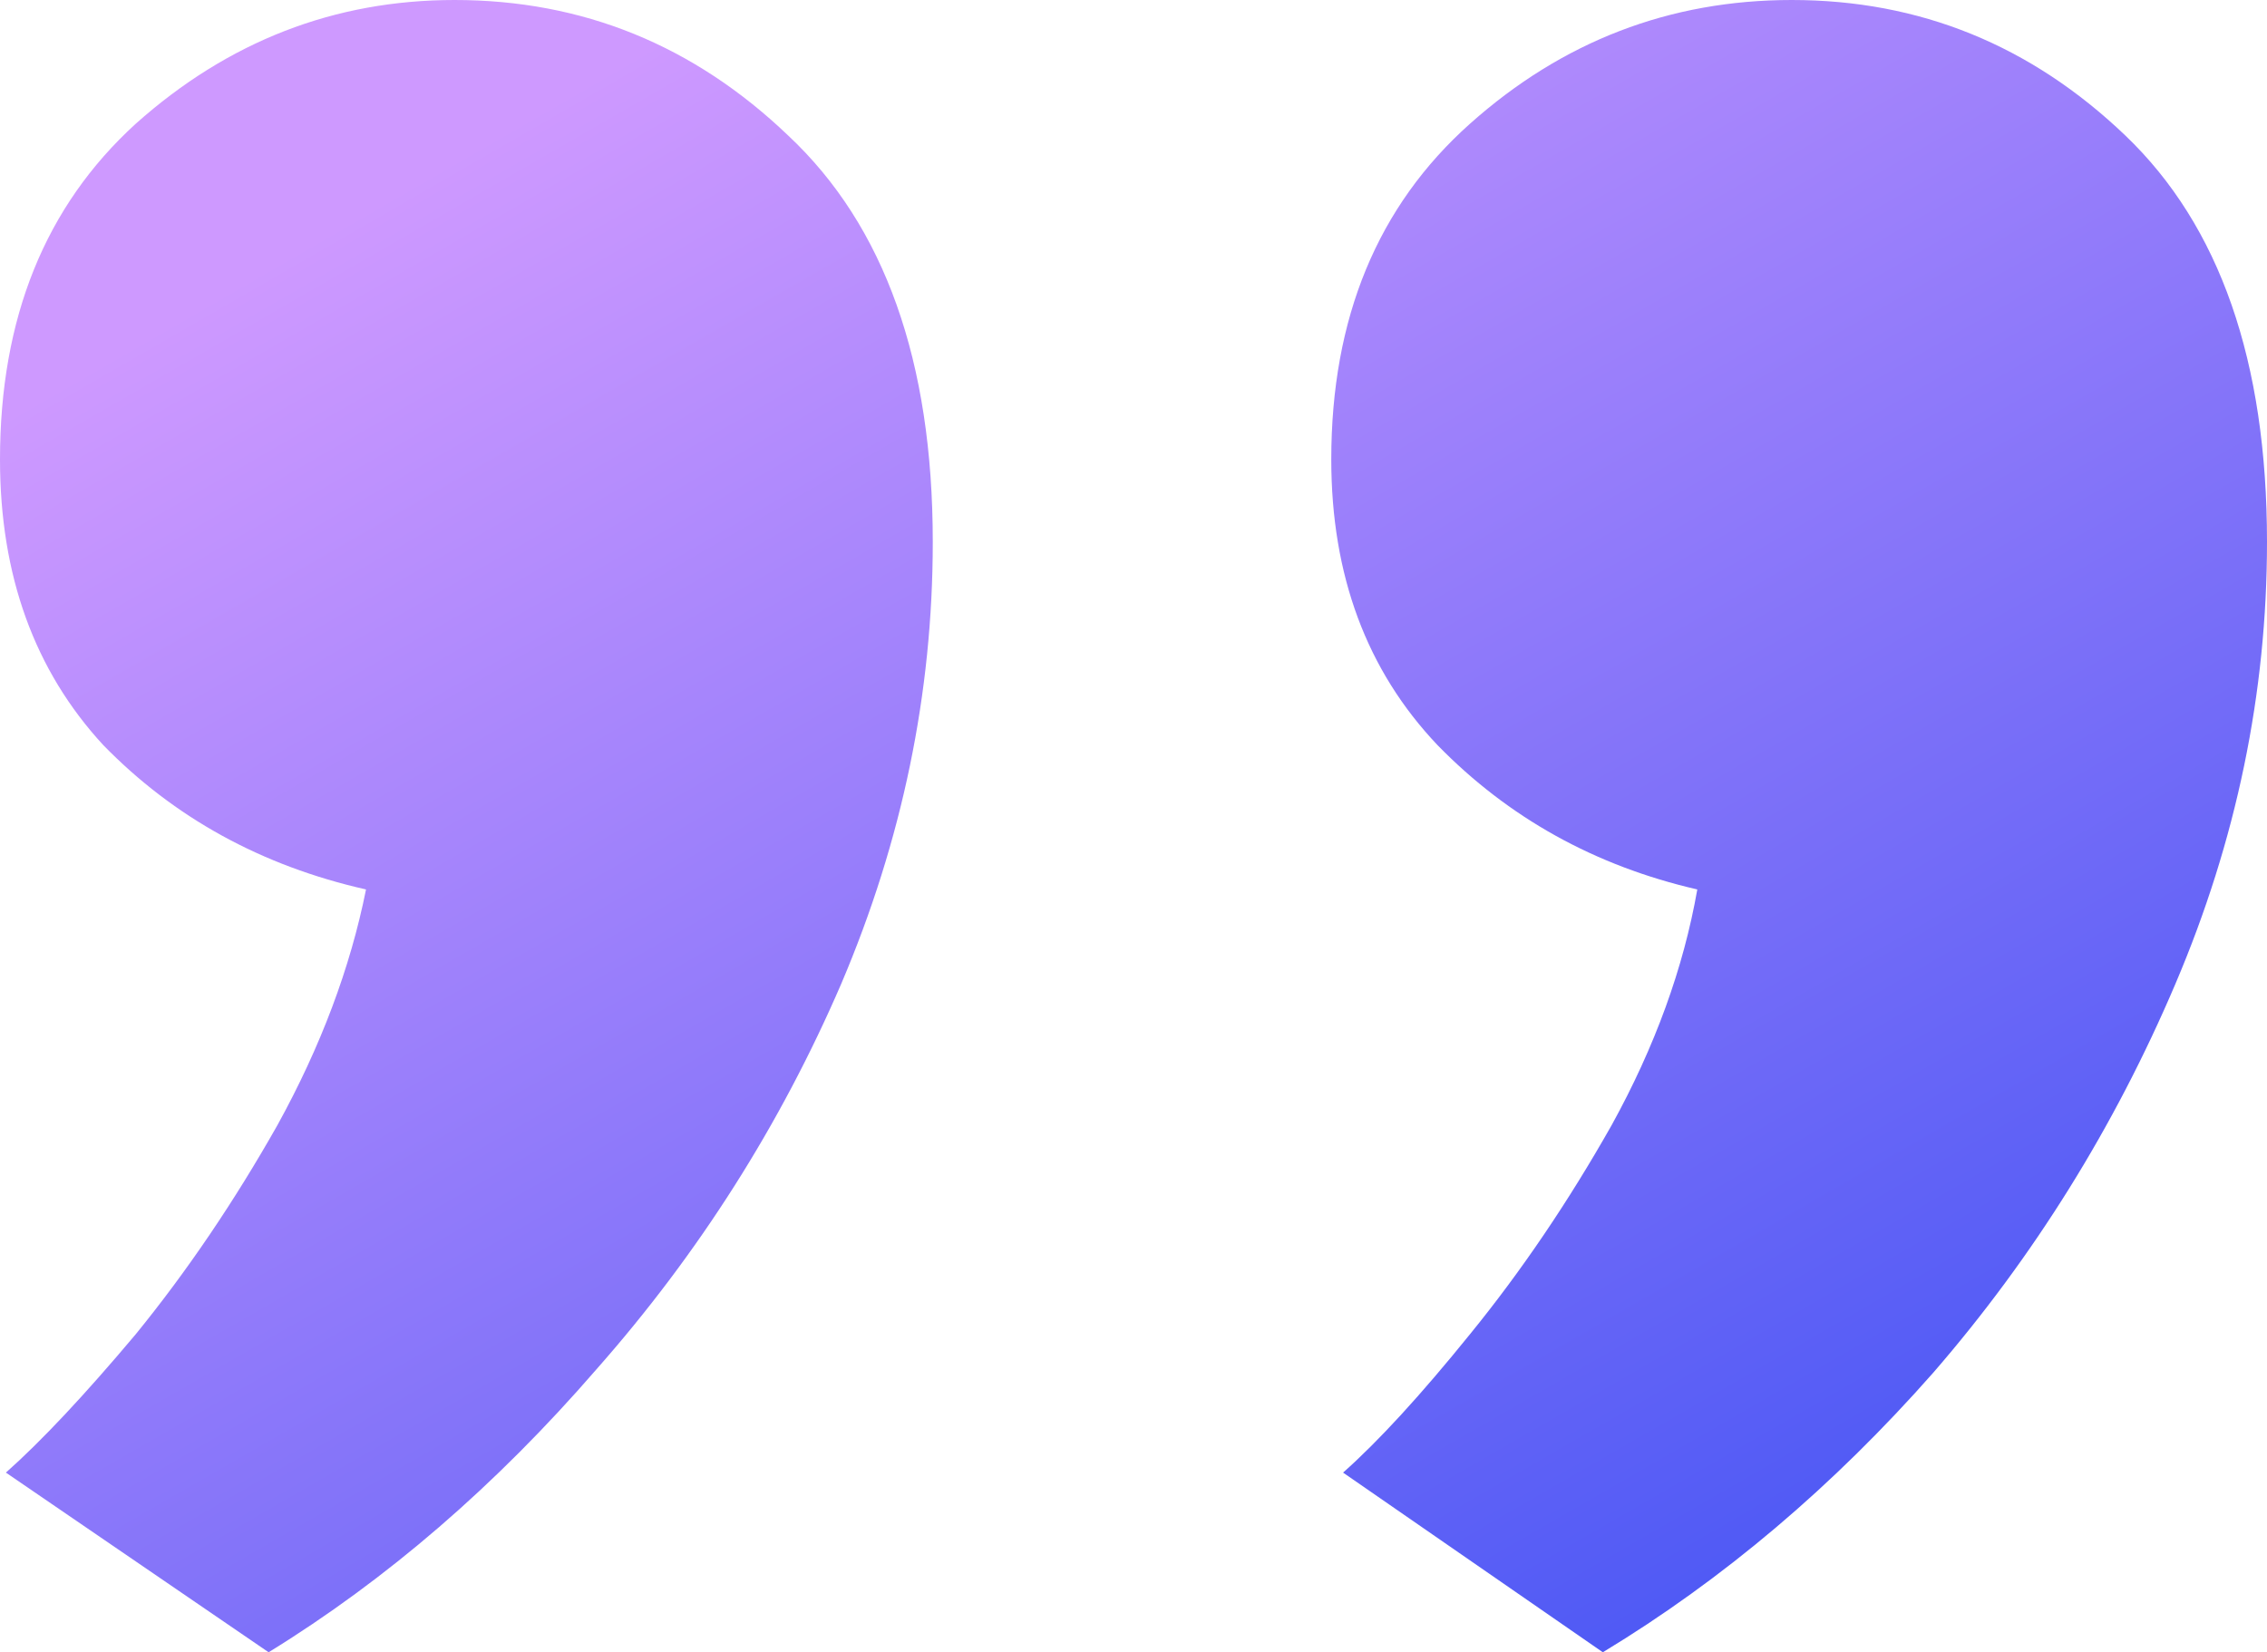 <svg xmlns="http://www.w3.org/2000/svg" width="166" height="121" viewBox="0 0 166 121" fill="none"><path d="M117.367 121L98.346 107.843C100.94 105.542 104.038 102.163 107.641 97.706C111.387 93.105 114.845 88 118.016 82.392C121.186 76.641 123.275 70.889 124.284 65.137C116.791 63.412 110.451 59.889 105.263 54.569C100.076 49.105 97.482 42.131 97.482 33.647C97.482 23.294 100.868 15.098 107.641 9.059C114.413 3.02 122.266 0 131.201 0C140.567 0 148.708 3.307 155.625 9.922C162.542 16.536 166 26.457 166 39.686C166 50.758 163.766 61.542 159.299 72.039C154.832 82.536 148.924 92.026 141.576 100.51C134.227 108.85 126.157 115.68 117.367 121ZM19.669 121L0.432 107.843C3.026 105.542 6.196 102.163 9.943 97.706C13.689 93.105 17.148 88 20.318 82.392C23.488 76.641 25.649 70.889 26.802 65.137C19.165 63.412 12.753 59.889 7.565 54.569C2.522 49.105 0 42.131 0 33.647C0 23.294 3.314 15.098 9.943 9.059C16.715 3.02 24.497 0 33.286 0C42.653 0 50.794 3.307 57.711 9.922C64.772 16.536 68.302 26.457 68.302 39.686C68.302 50.758 66.069 61.542 61.602 72.039C57.135 82.392 51.154 91.811 43.661 100.294C36.312 108.778 28.315 115.68 19.669 121Z" fill="url(#paint0_linear_2031_3053)"></path><defs><linearGradient id="paint0_linear_2031_3053" x1="33.211" y1="11.511" x2="101.307" y2="129.791" gradientUnits="userSpaceOnUse"><stop stop-color="#CE99FF"></stop><stop offset="1" stop-color="#505AF5"></stop></linearGradient></defs></svg>